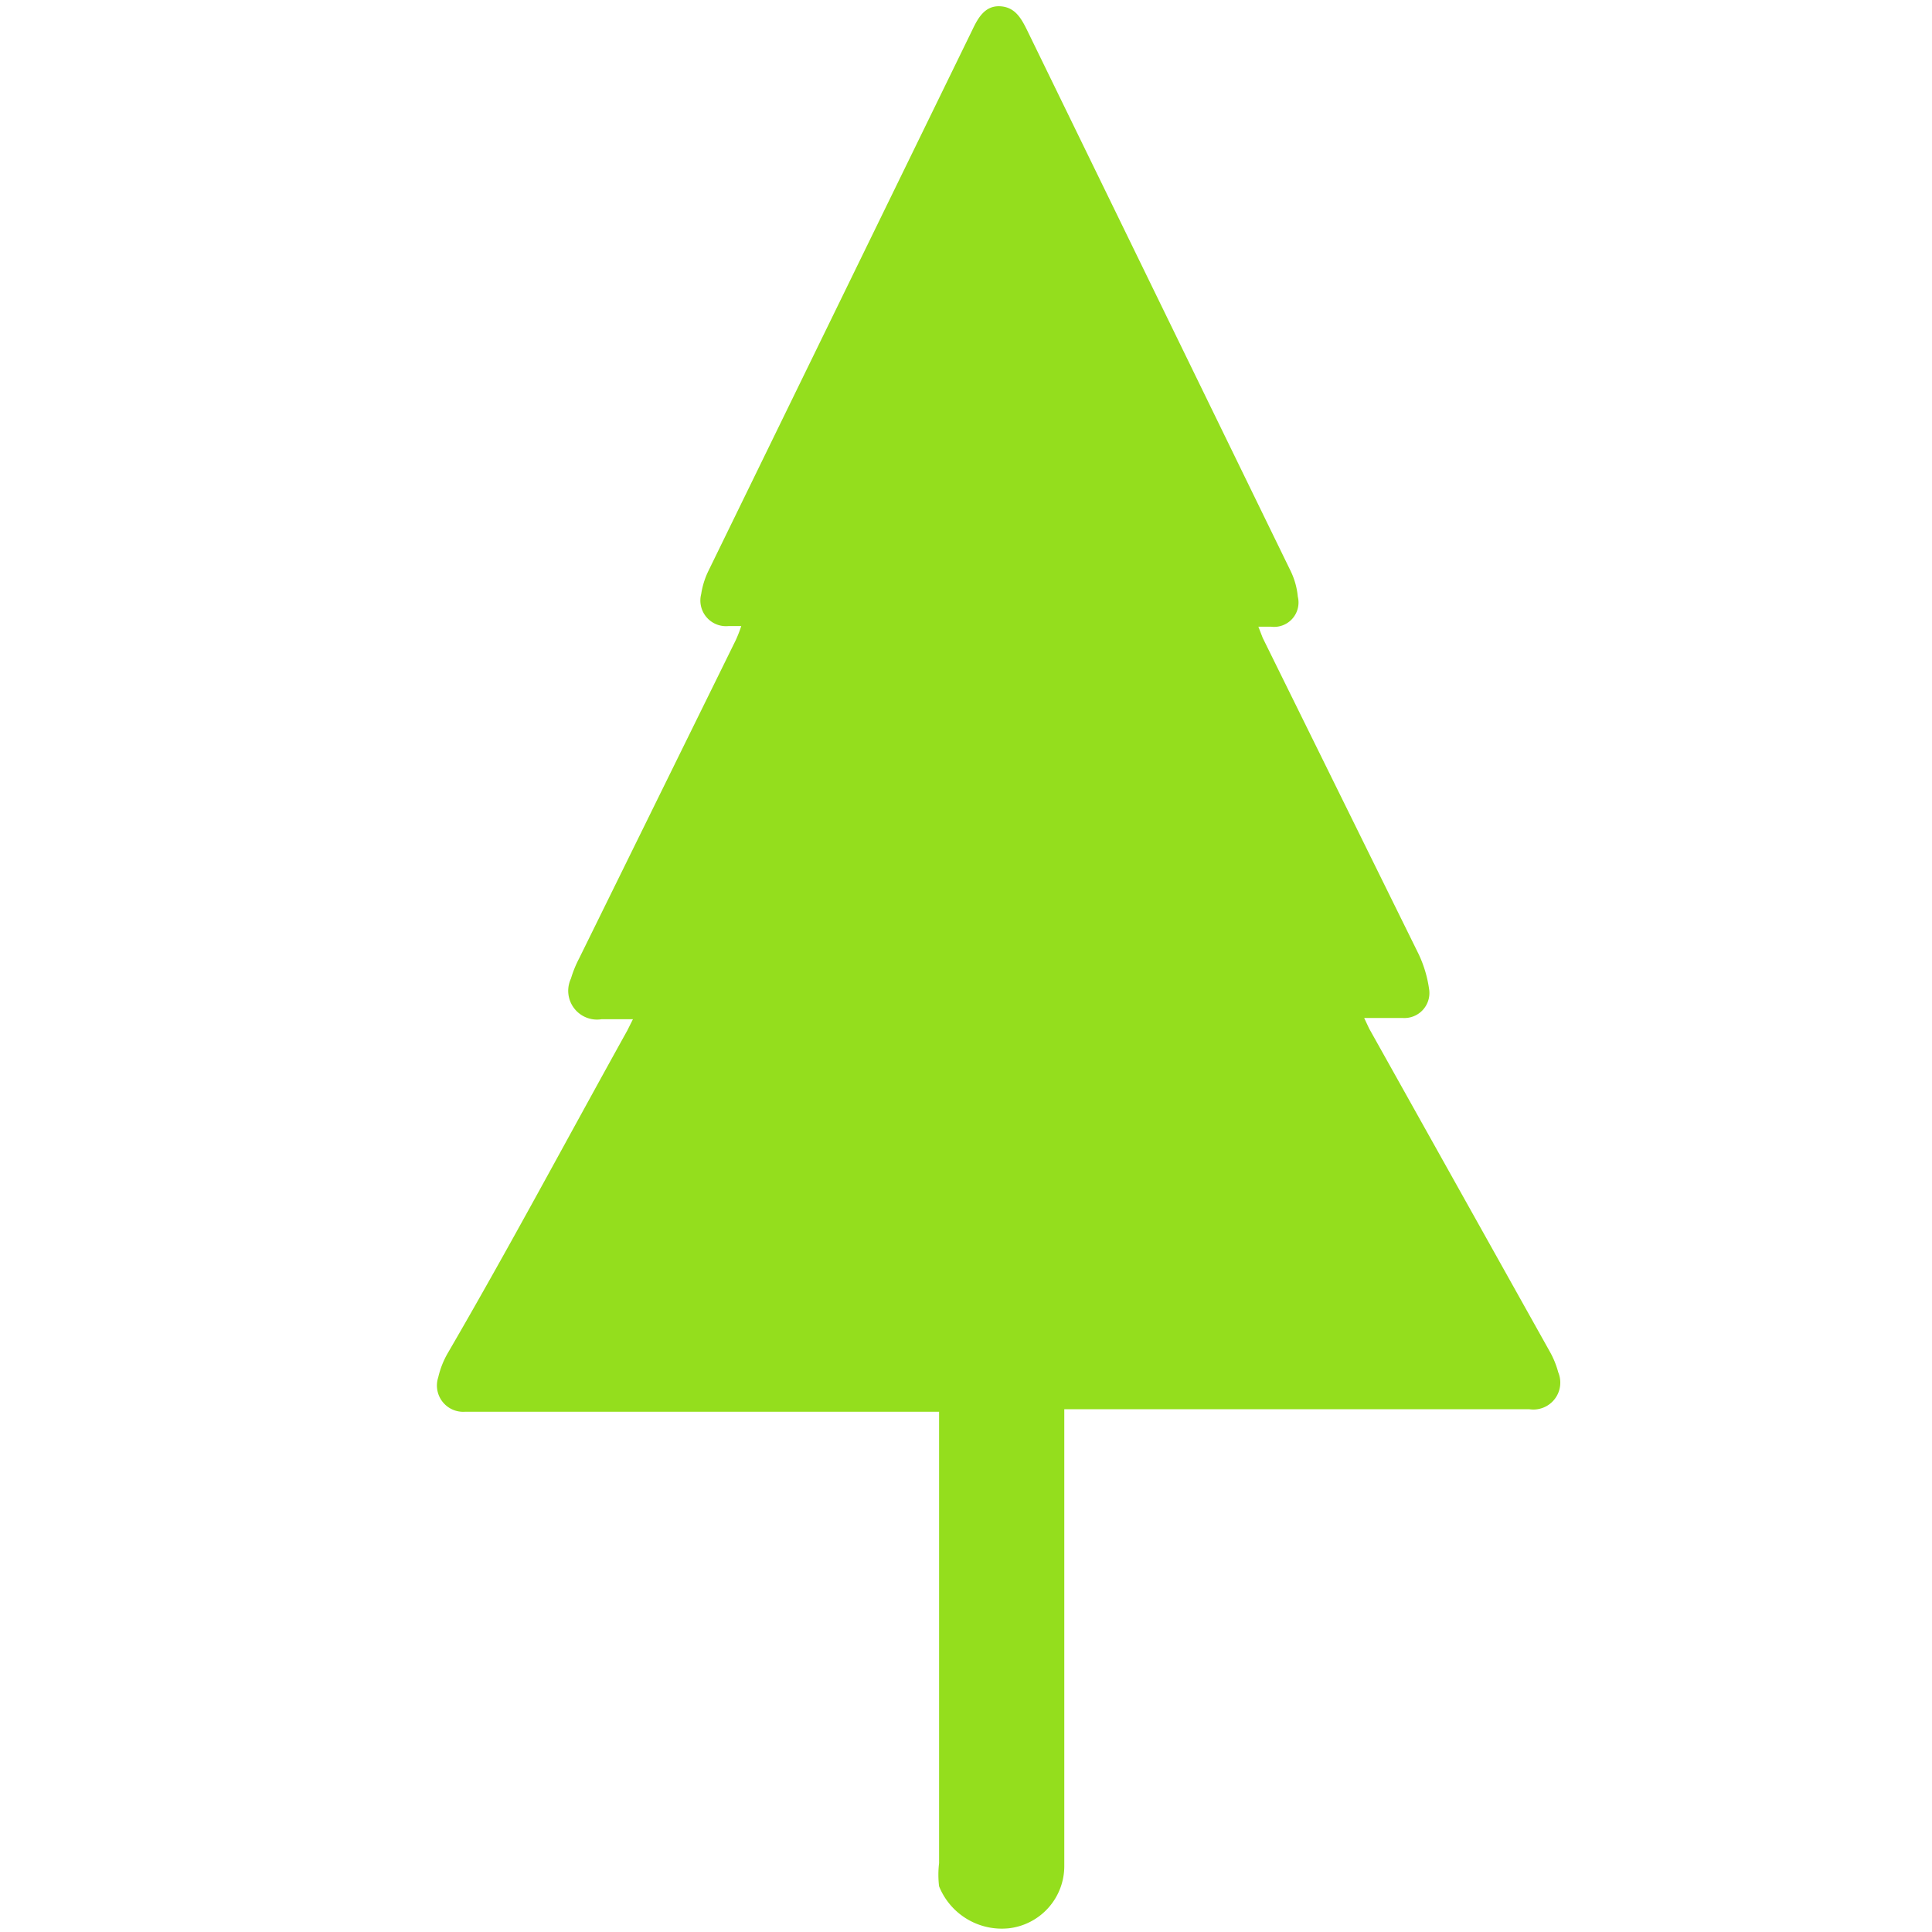 <svg xmlns="http://www.w3.org/2000/svg" viewBox="0 0 30.86 30.86"><defs><style>.cls-1{fill:none;}.cls-2{fill:#94de1d;}</style></defs><g id="Capa_2" data-name="Capa 2"><g id="Capa_1-2" data-name="Capa 1"><rect class="cls-1" width="30.86" height="30.86"/><path class="cls-2" d="M11.84,10h-.2a.41.41,0,0,1-.44-.51,1.29,1.29,0,0,1,.12-.38L15.53.48c.09-.19.2-.39.44-.38s.34.19.43.37l4.22,8.66a1.2,1.2,0,0,1,.11.4.39.39,0,0,1-.43.48h-.2l.07.18,2.49,5.05a1.94,1.94,0,0,1,.17.58.4.4,0,0,1-.43.44h-.61l.08.17,2.88,5.15a1.43,1.43,0,0,1,.14.34.43.43,0,0,1-.46.59H17v7.29a1,1,0,0,1-.88,1A1.08,1.08,0,0,1,15,30.13a1.55,1.55,0,0,1,0-.37c0-2.34,0-4.69,0-7v-.21H7.43A.42.42,0,0,1,7,22a1.4,1.4,0,0,1,.16-.4c1-1.72,1.91-3.43,2.86-5.14l.09-.18H9.61a.46.46,0,0,1-.49-.65,1.79,1.79,0,0,1,.13-.32l2.5-5.08A2,2,0,0,0,11.84,10Z"/></g></g></svg>